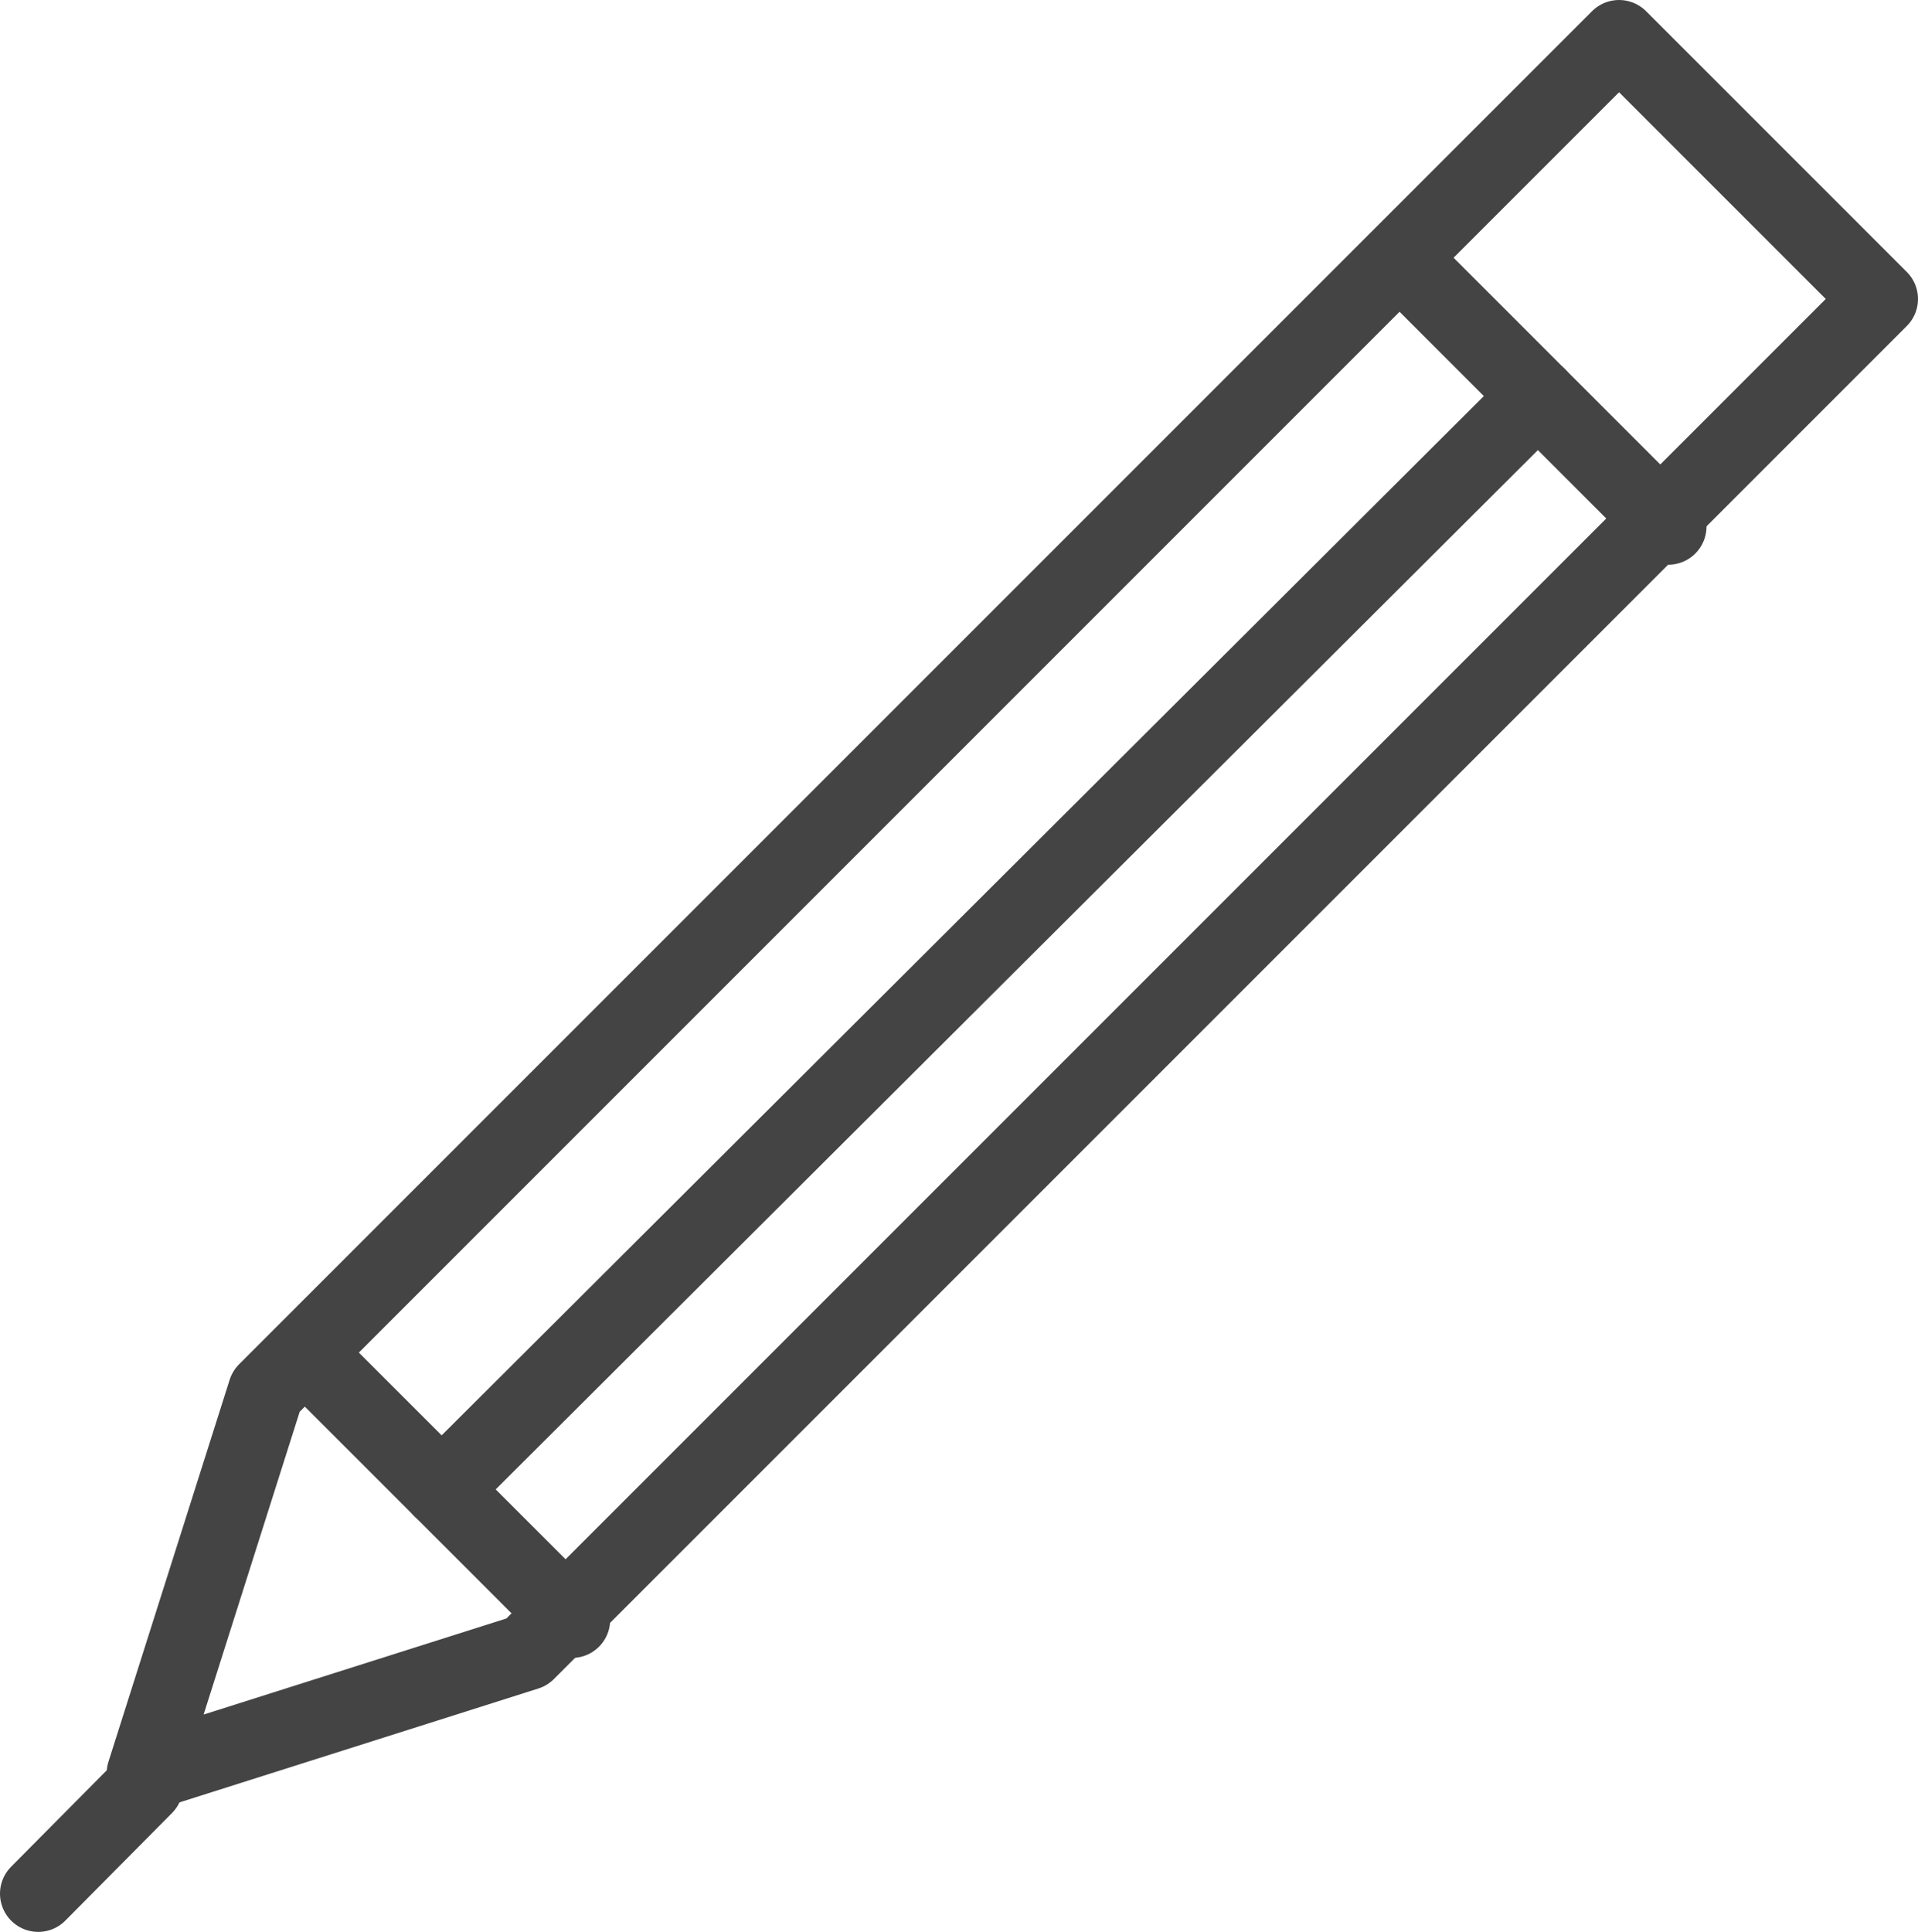 <svg xmlns="http://www.w3.org/2000/svg" viewBox="0 0 35.133 35.384"><title>pencil</title><polygon points="34.433 5.476 29.657 0.7 4.874 25.483 2.654 32.479 9.65 30.259 34.433 5.476 34.433 5.476" fill="none" stroke="#444" stroke-linecap="round" stroke-linejoin="round" stroke-width="1.4"/><line x1="25.783" y1="4.867" x2="30.559" y2="9.643" fill="none" stroke="#444" stroke-linecap="round" stroke-linejoin="round" stroke-width="1.4"/><line x1="5.701" y1="24.891" x2="10.477" y2="29.666" fill="none" stroke="#444" stroke-linecap="round" stroke-linejoin="round" stroke-width="1.4"/><line x1="28.171" y1="7.255" x2="8.089" y2="27.279" fill="none" stroke="#444" stroke-linecap="round" stroke-linejoin="round" stroke-width="1.4"/><line x1="2.654" y1="32.714" x2="0.7" y2="34.684" fill="none" stroke="#444" stroke-linecap="round" stroke-linejoin="round" stroke-width="1.4"/></svg>